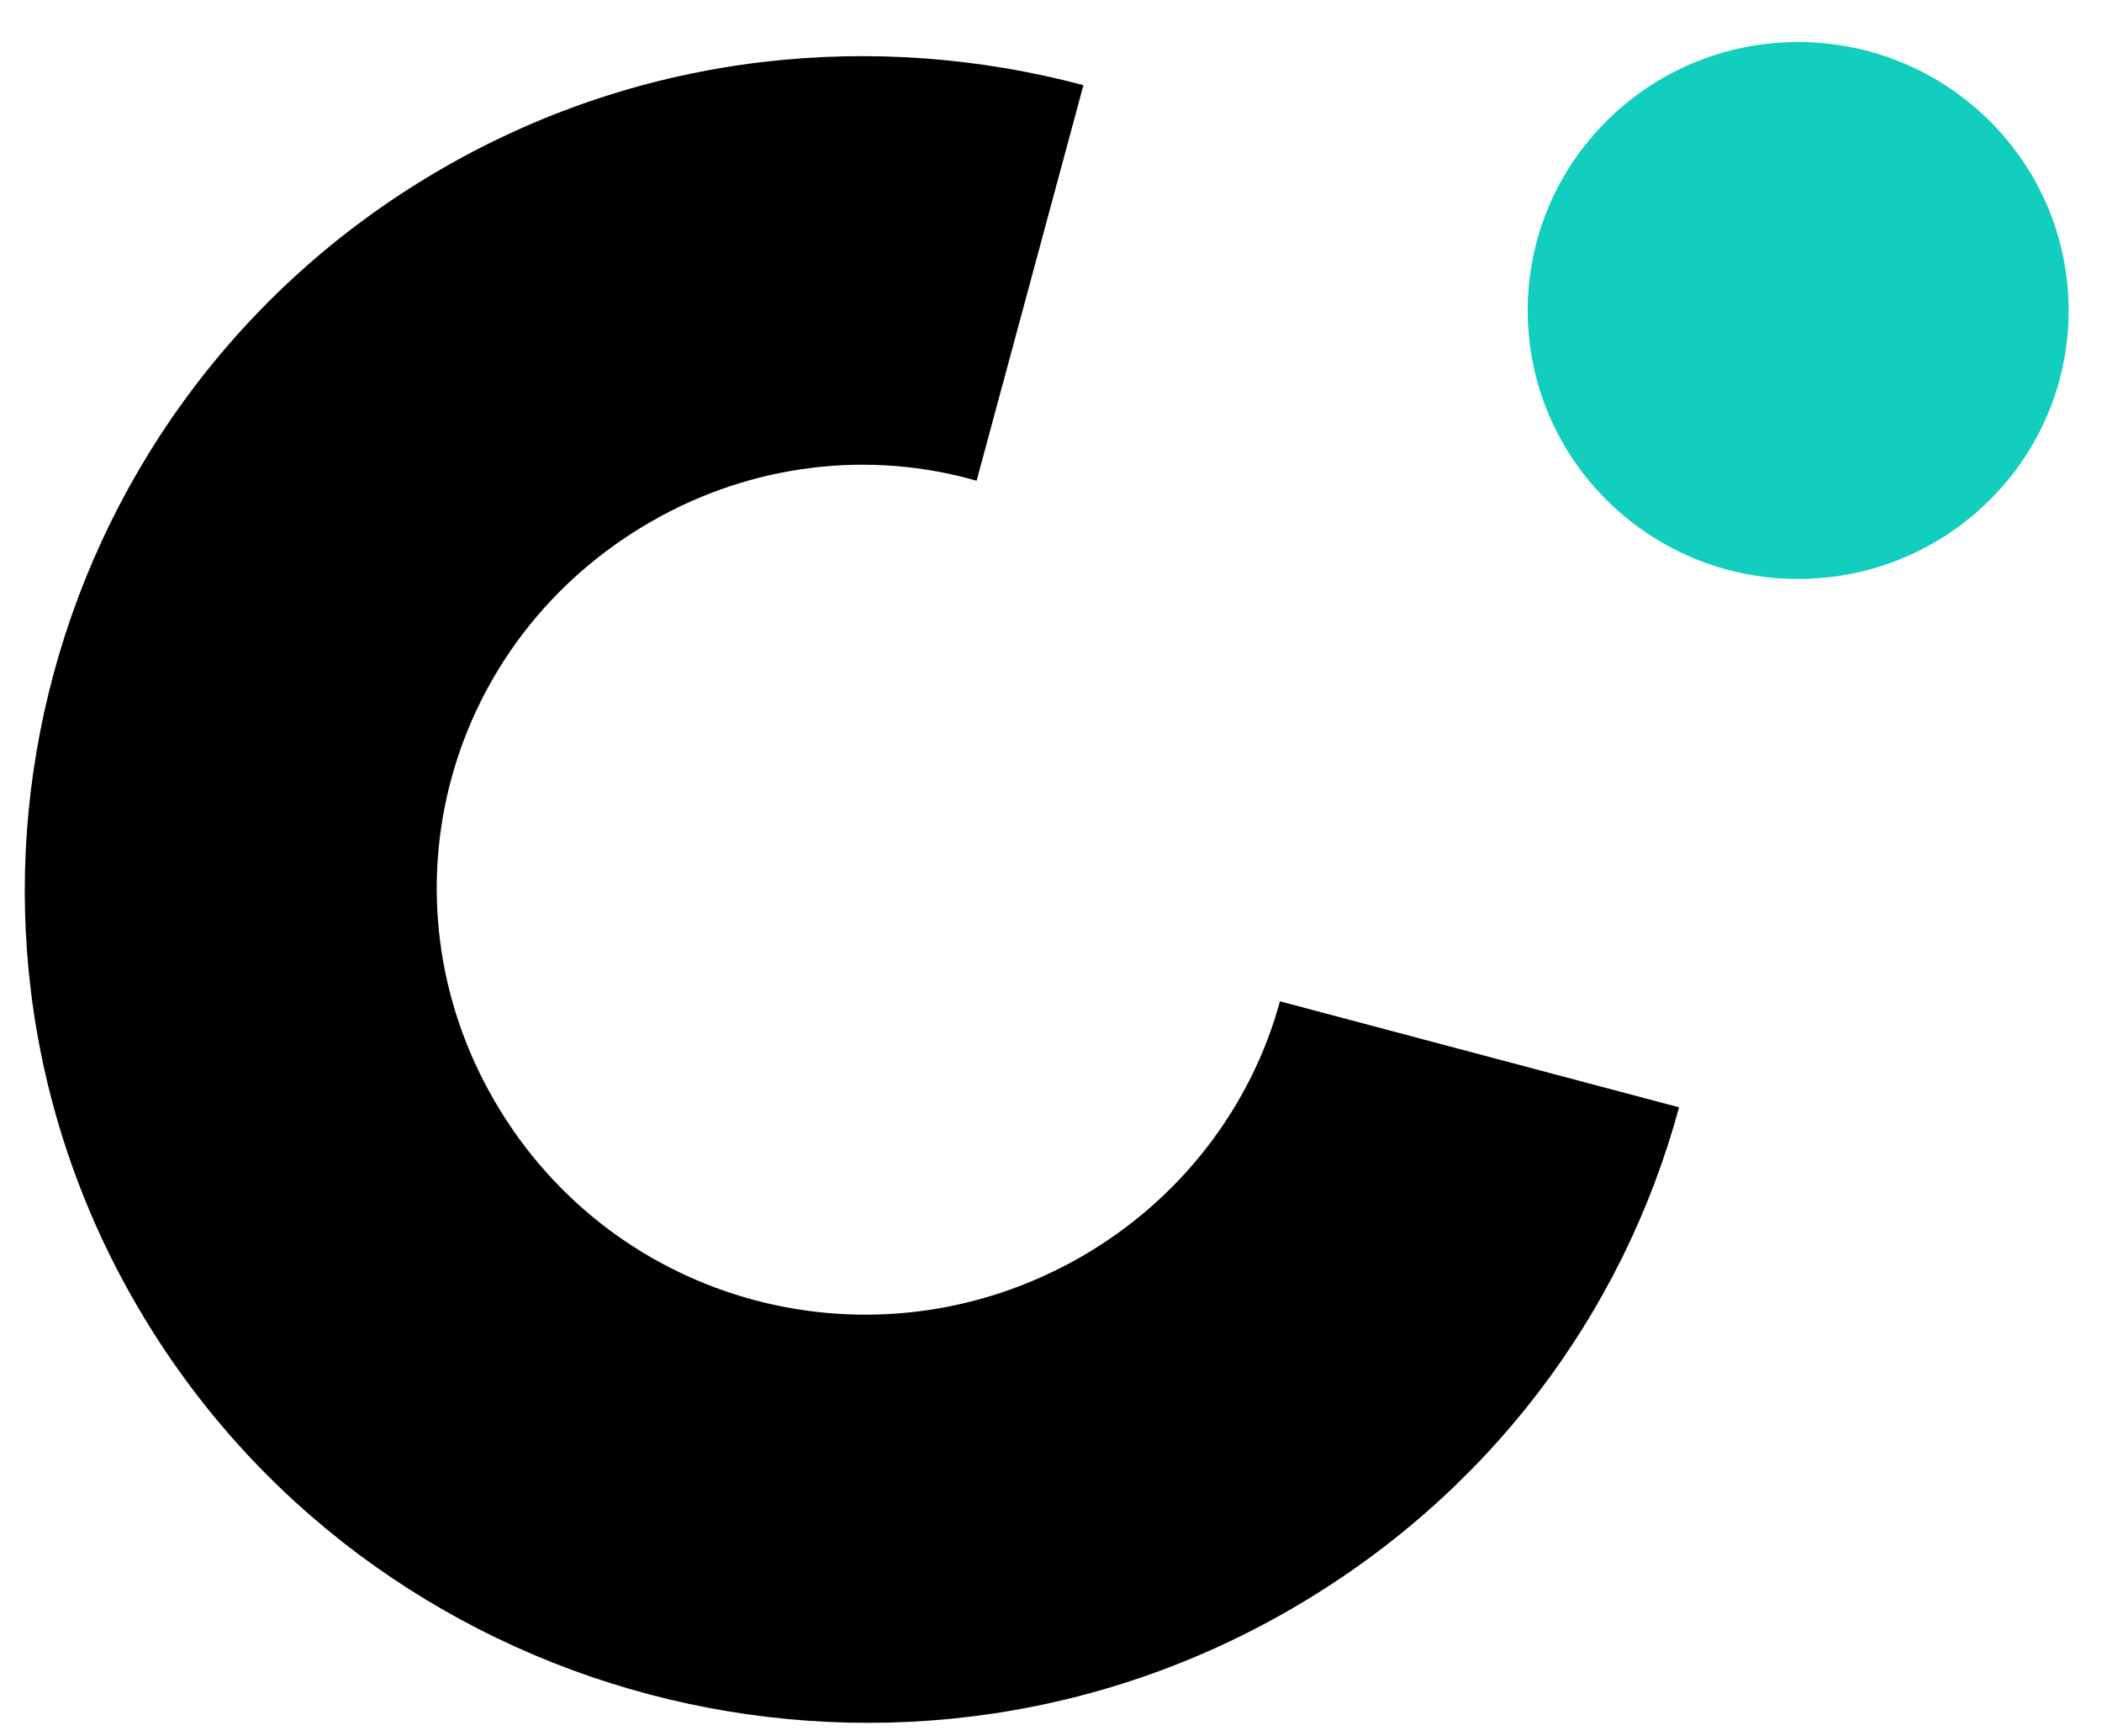 <?xml version="1.0" encoding="UTF-8"?> <svg xmlns="http://www.w3.org/2000/svg" width="23" height="19" viewBox="0 0 23 19" fill="none"> <path fill-rule="evenodd" clip-rule="evenodd" d="M14.005 10.958C13.699 12.087 12.936 13.12 11.824 13.757C9.567 15.049 6.718 14.292 5.415 12.055C4.111 9.818 4.874 6.995 7.132 5.704C8.245 5.066 9.528 4.928 10.686 5.261L11.855 0.932C9.577 0.326 7.069 0.568 4.872 1.825C0.478 4.34 -1.036 9.939 1.502 14.294C4.039 18.649 9.688 20.149 14.082 17.635C16.279 16.378 17.761 14.376 18.372 12.118L14.005 10.958Z" fill="black"></path> <path fill-rule="evenodd" clip-rule="evenodd" d="M19.675 6.336C21.309 6.336 22.635 5.021 22.635 3.398C22.635 1.776 21.309 0.46 19.675 0.46C18.041 0.46 16.716 1.776 16.716 3.398C16.716 5.021 18.041 6.336 19.675 6.336Z" fill="#12CEBE"></path> </svg> 